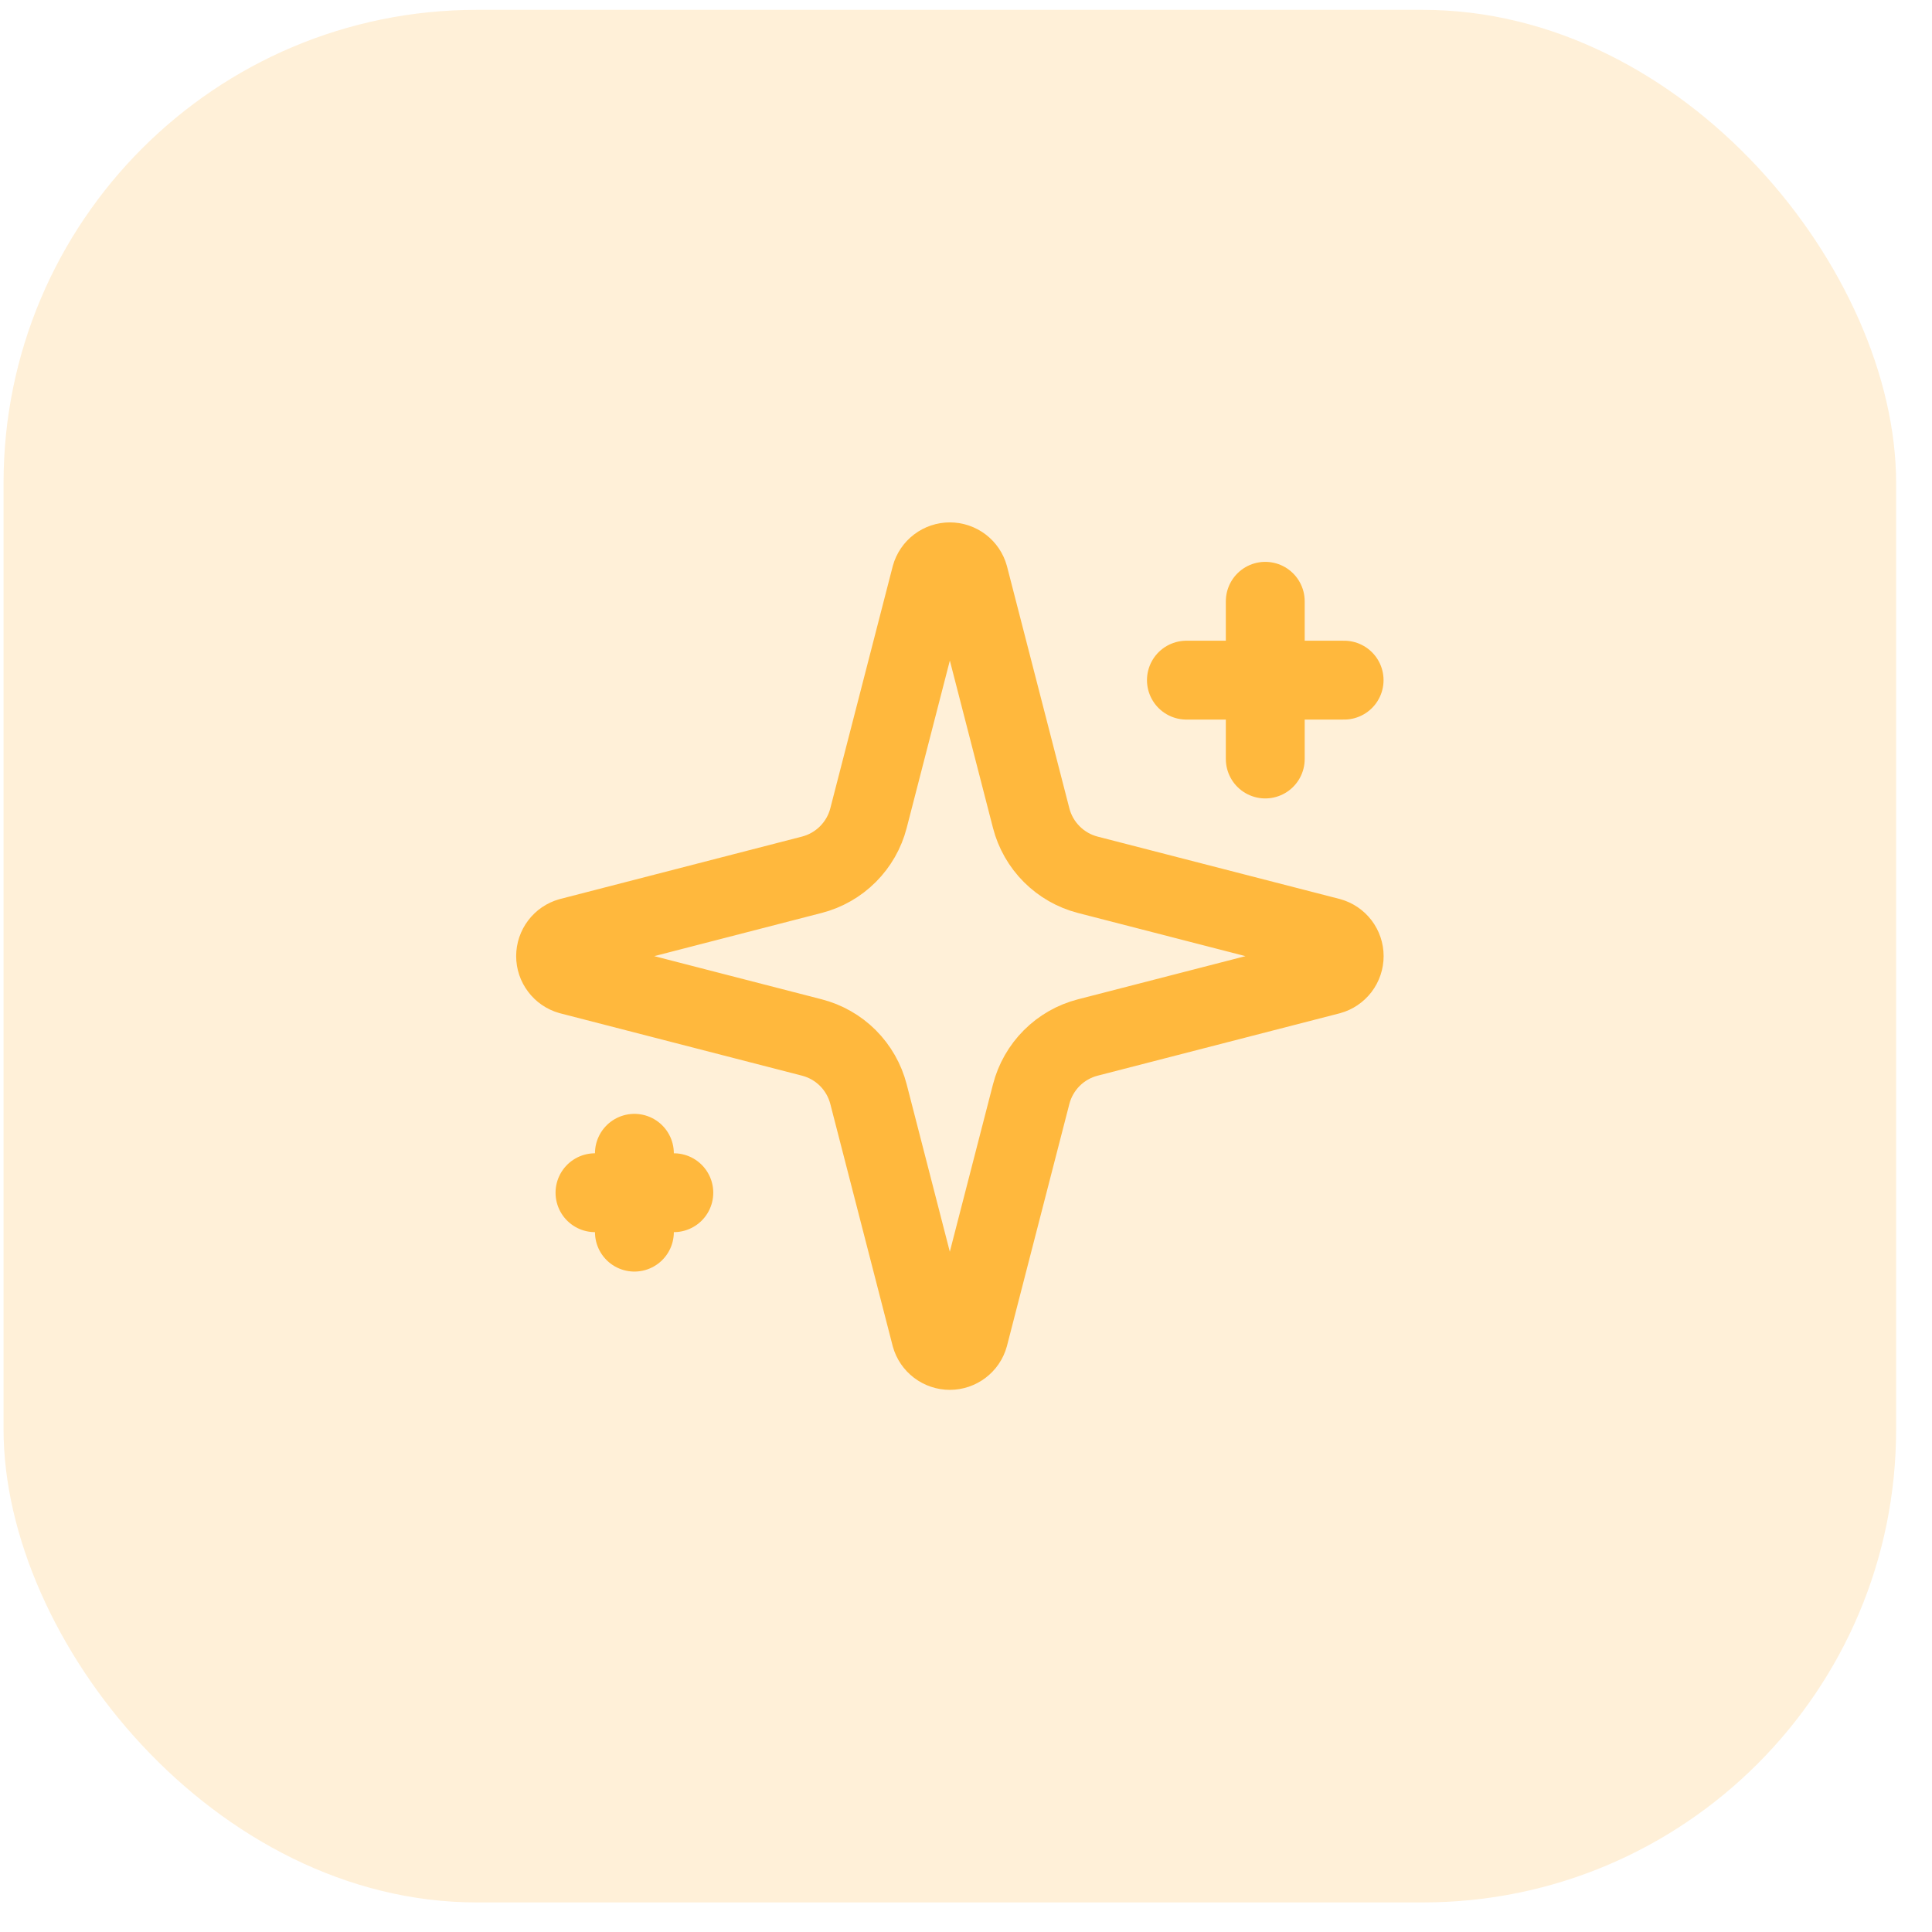 <svg width="49" height="49" viewBox="0 0 49 49" fill="none" xmlns="http://www.w3.org/2000/svg">
<rect x="0.09" y="0.25" width="48" height="48" rx="12" fill="#FFB83D" fill-opacity="0.2"/>
<path d="M22.027 27.75C21.938 27.404 21.757 27.088 21.505 26.835C21.252 26.582 20.936 26.402 20.59 26.313L14.455 24.731C14.35 24.701 14.258 24.638 14.193 24.551C14.127 24.464 14.091 24.359 14.091 24.25C14.091 24.141 14.127 24.035 14.193 23.948C14.258 23.861 14.35 23.799 14.455 23.769L20.59 22.186C20.936 22.097 21.252 21.916 21.504 21.664C21.757 21.411 21.938 21.096 22.027 20.75L23.609 14.615C23.638 14.51 23.701 14.417 23.788 14.351C23.875 14.285 23.981 14.249 24.09 14.249C24.2 14.249 24.306 14.285 24.393 14.351C24.48 14.417 24.543 14.51 24.572 14.615L26.153 20.75C26.242 21.096 26.423 21.412 26.675 21.664C26.928 21.917 27.244 22.098 27.59 22.187L33.725 23.768C33.831 23.797 33.923 23.86 33.99 23.947C34.056 24.034 34.092 24.14 34.092 24.25C34.092 24.359 34.056 24.466 33.99 24.553C33.923 24.64 33.831 24.703 33.725 24.732L27.59 26.313C27.244 26.402 26.928 26.582 26.675 26.835C26.423 27.088 26.242 27.404 26.153 27.75L24.571 33.885C24.542 33.99 24.479 34.082 24.392 34.148C24.305 34.214 24.199 34.25 24.09 34.25C23.98 34.25 23.874 34.214 23.787 34.148C23.7 34.082 23.637 33.99 23.608 33.885L22.027 27.75Z" stroke="#FFB83D" stroke-width="2" stroke-linecap="round" stroke-linejoin="round"/>
<path d="M32.09 15.25V19.25" stroke="#FFB83D" stroke-width="2" stroke-linecap="round" stroke-linejoin="round"/>
<path d="M34.09 17.25H30.09" stroke="#FFB83D" stroke-width="2" stroke-linecap="round" stroke-linejoin="round"/>
<path d="M16.09 29.25V31.25" stroke="#FFB83D" stroke-width="2" stroke-linecap="round" stroke-linejoin="round"/>
<path d="M17.09 30.25H15.09" stroke="#FFB83D" stroke-width="2" stroke-linecap="round" stroke-linejoin="round"/>
</svg>
